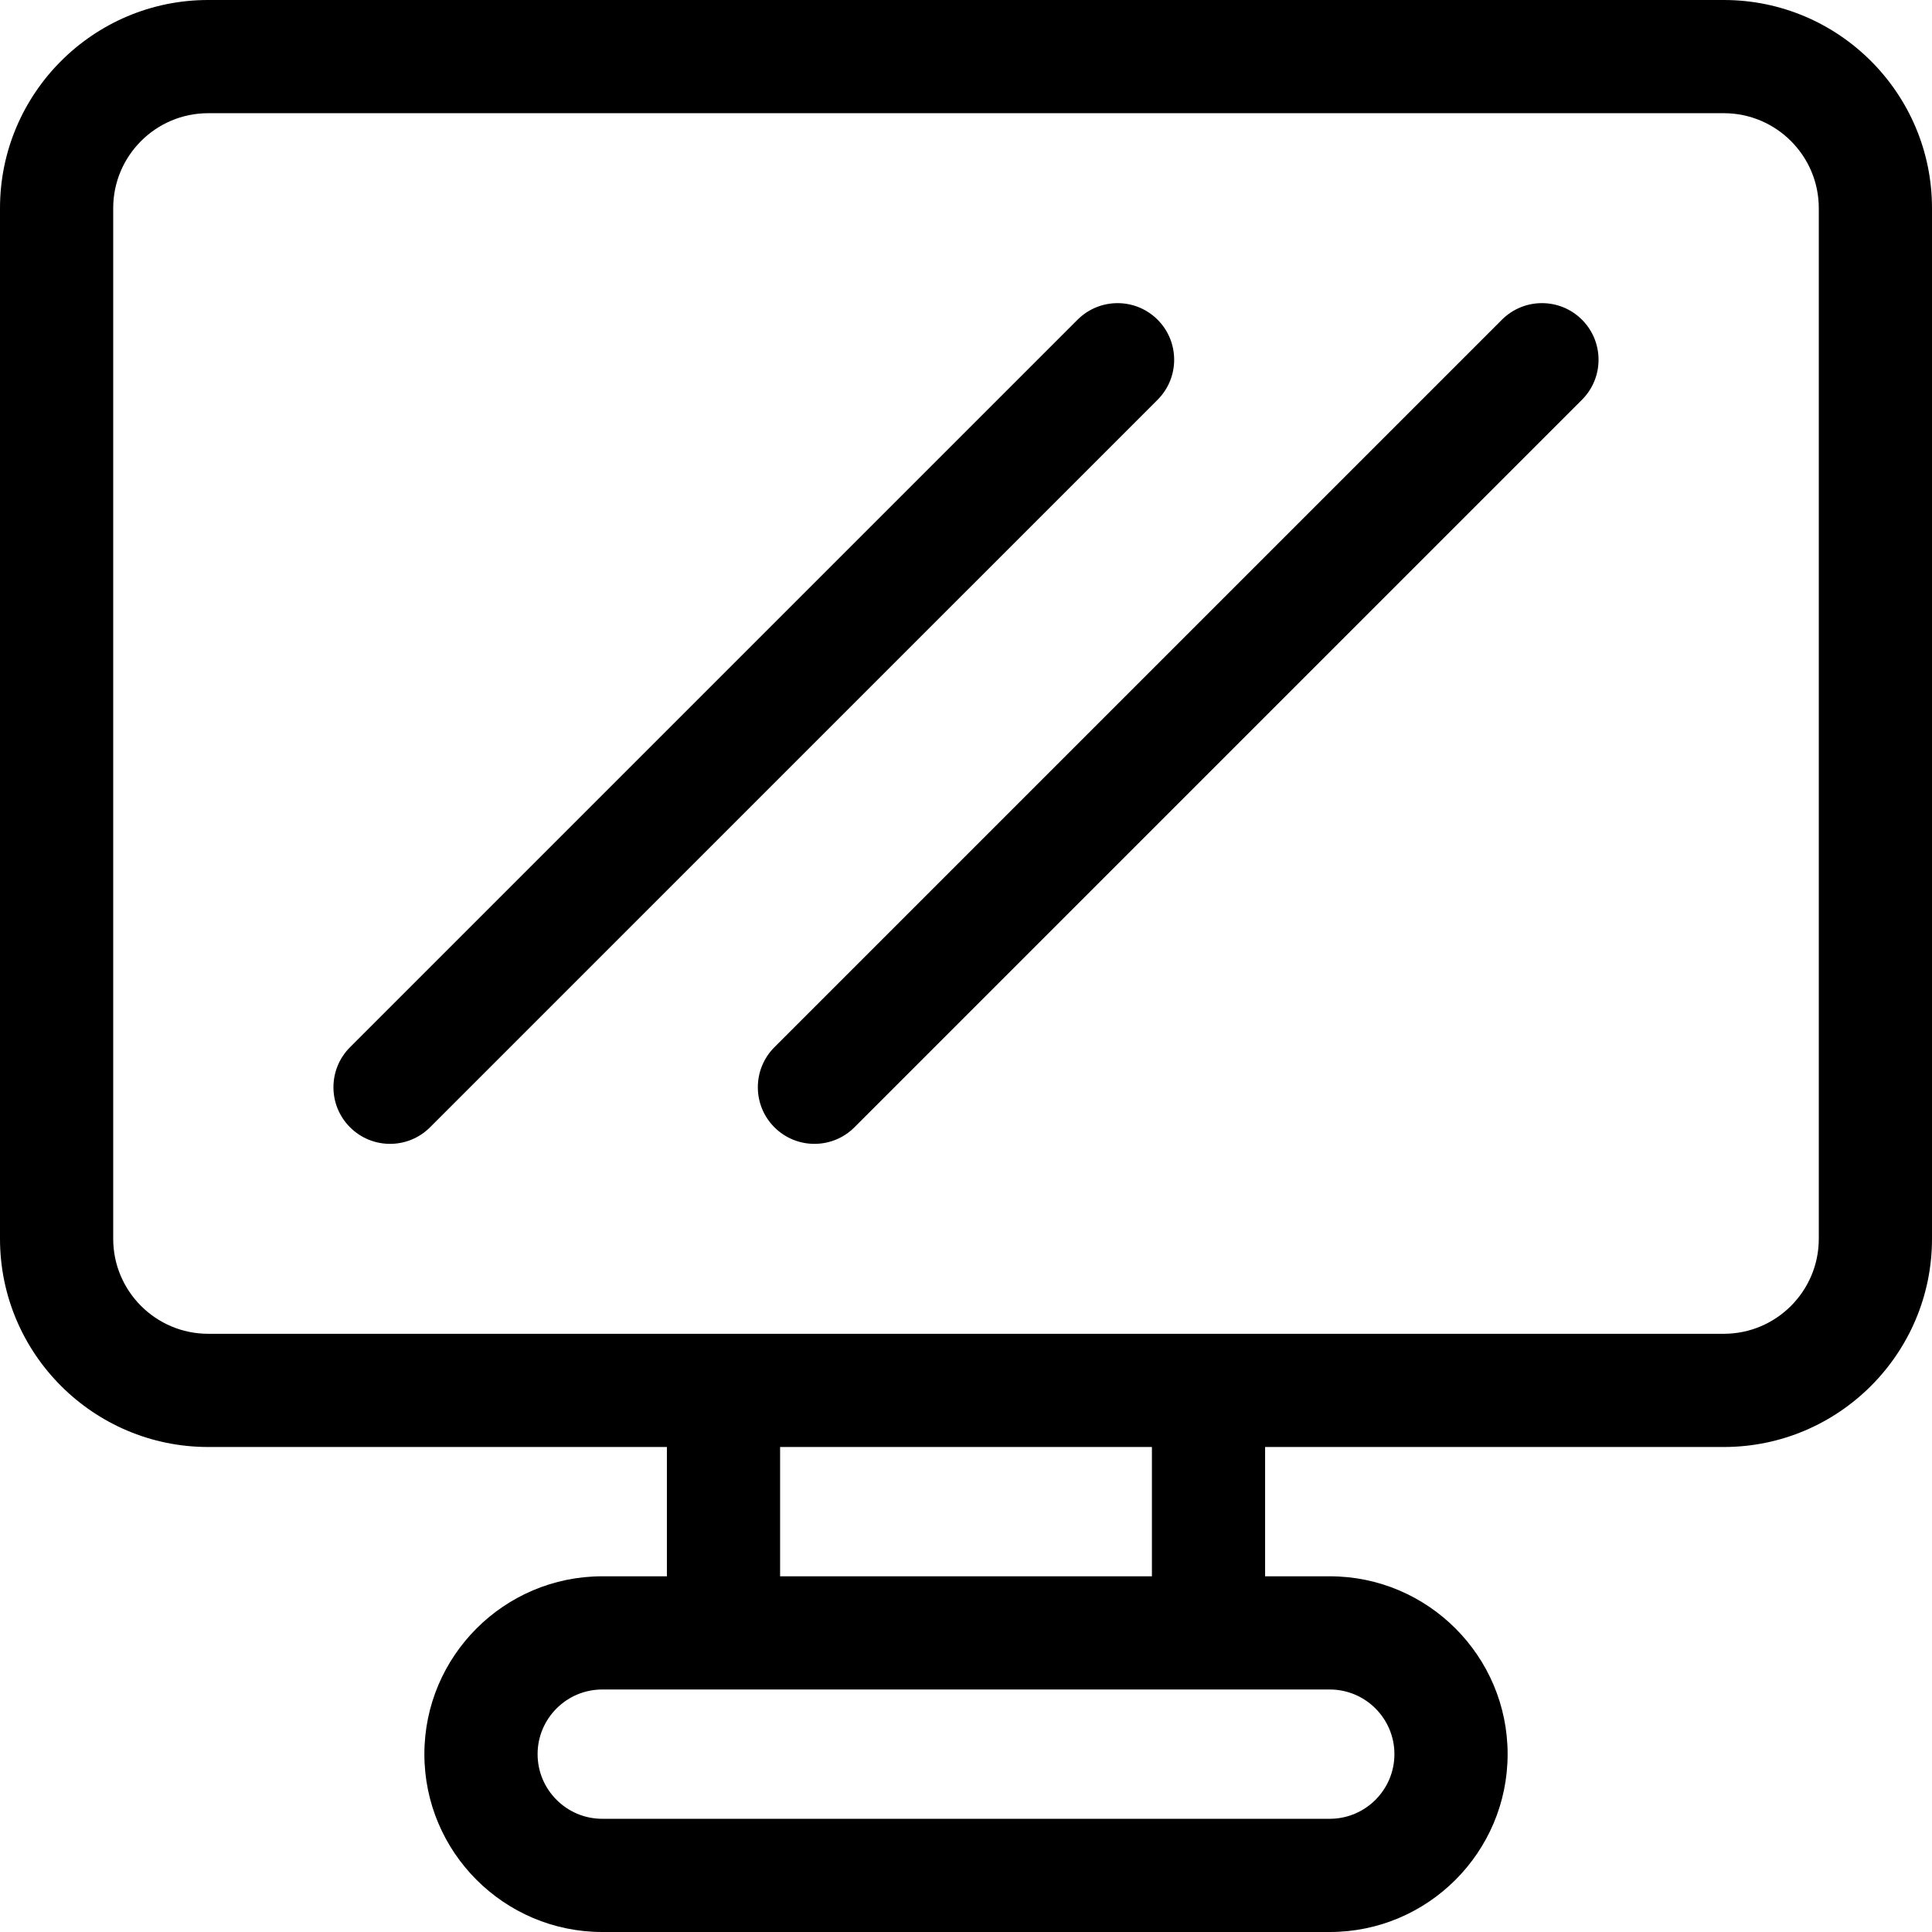 <svg height="512pt" viewBox="0 0 512 512.001" width="512pt" xmlns="http://www.w3.org/2000/svg"><path d="m456.836 0h-401.668c-30.418 0-55.168 24.746-55.168 55.164v273.137c0 30.418 24.746 55.168 55.168 55.168h121.566v34.266h-17.133c-25.988 0-47.137 21.145-47.137 47.133 0 25.988 21.145 47.133 47.137 47.133h192.801c25.988 0 47.133-21.145 47.133-47.133 0-25.988-21.145-47.133-47.133-47.133h-17.137v-34.266h121.566c30.418 0 55.168-24.75 55.168-55.168v-273.137c0-30.418-24.746-55.164-55.164-55.164zm-87.301 464.867c0 9.445-7.688 17.133-17.133 17.133h-192.801c-9.445 0-17.133-7.684-17.133-17.133 0-9.449 7.688-17.133 17.133-17.133h192.801c9.449 0 17.133 7.684 17.133 17.133zm-64.266-47.133h-98.535v-34.27h98.535zm176.73-89.434c0 13.875-11.289 25.168-25.164 25.168h-401.668c-13.879 0-25.168-11.293-25.168-25.168v-273.137c0-13.875 11.289-25.164 25.168-25.164h401.668c13.875 0 25.164 11.289 25.164 25.164zm0 0"/><path d="m398.027 84.727-192.801 192.801c-5.855 5.859-5.855 15.355 0 21.211 2.93 2.93 6.77 4.395 10.605 4.395 3.84 0 7.68-1.461 10.609-4.395l192.801-192.797c5.855-5.859 5.855-15.355 0-21.215-5.859-5.859-15.355-5.859-21.215 0zm0 0"/><path d="m306.777 84.727c-5.859-5.855-15.355-5.855-21.215 0l-192.805 192.801c-5.855 5.855-5.855 15.355 0 21.211 2.93 2.93 6.77 4.395 10.609 4.395 3.836 0 7.676-1.465 10.605-4.395l192.801-192.797c5.859-5.859 5.859-15.355.004-21.215zm0 0"/></svg>